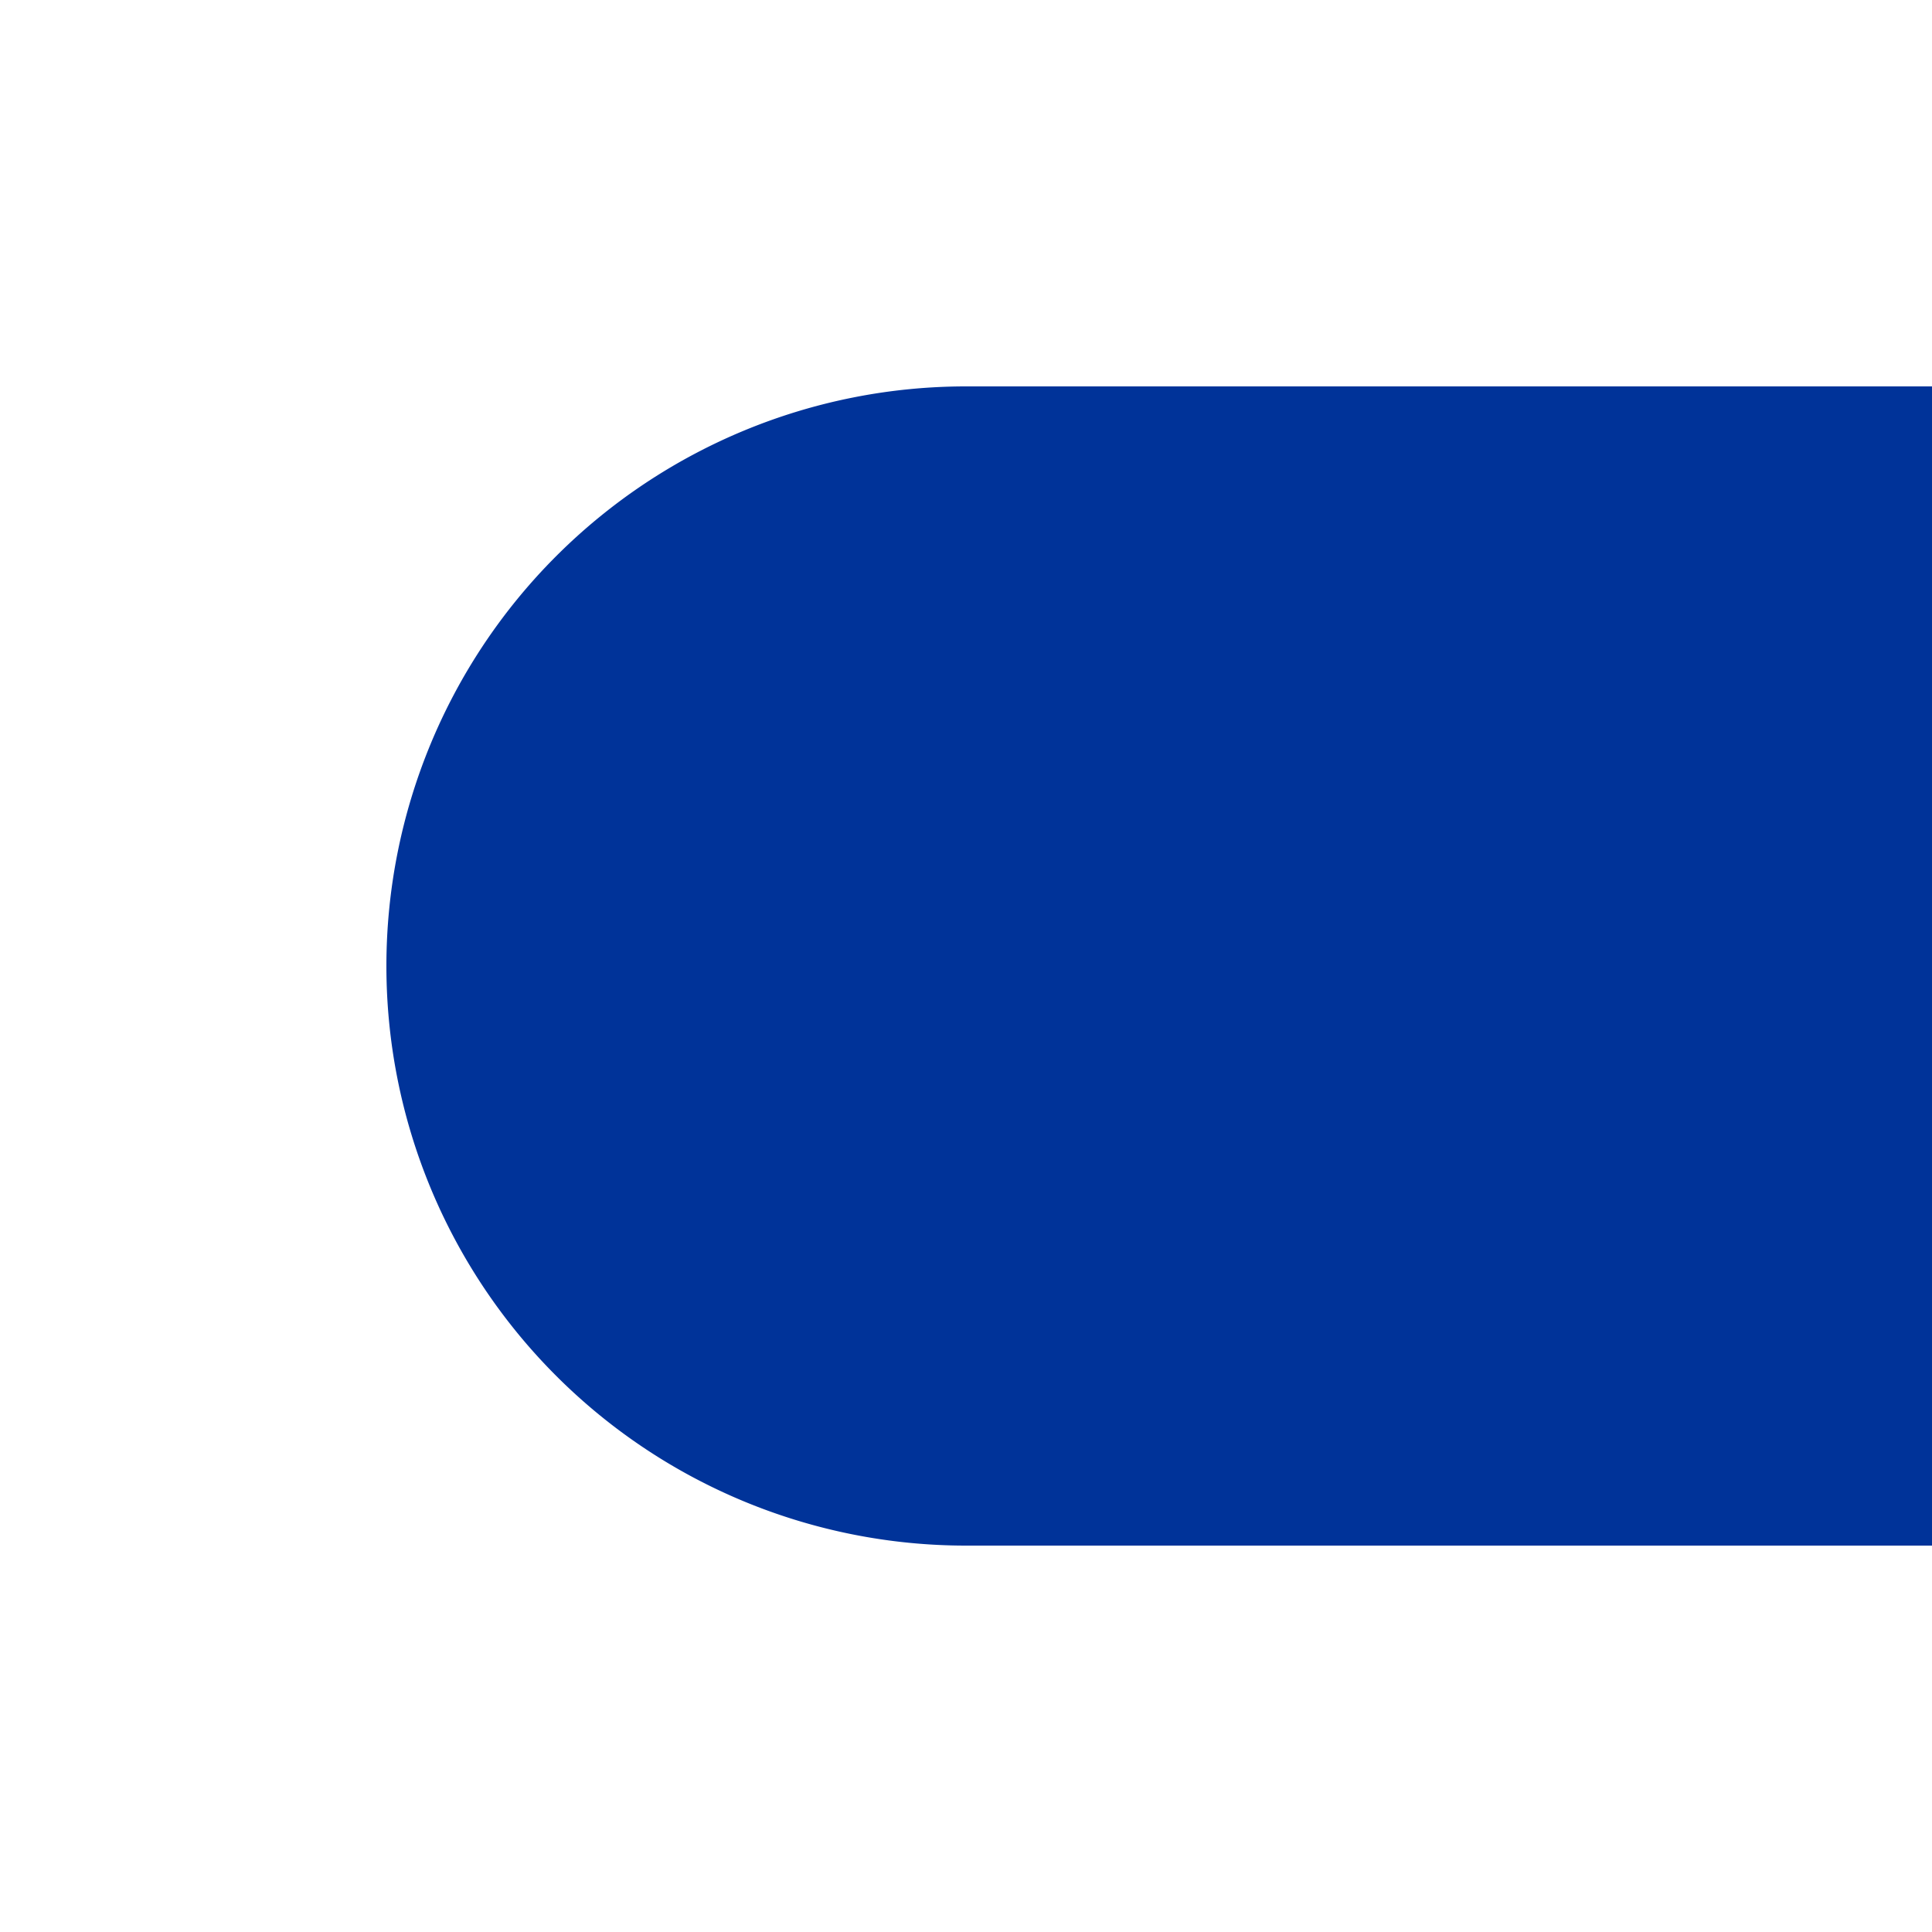 <?xml version="1.0" encoding="UTF-8"?>
<svg xmlns="http://www.w3.org/2000/svg" width="500" height="500">
 <title>ulBHF-L</title>
 <path fill="#003399" d="M 500,100 H 250 a 150,150 0 0 0 0,300 H 500"/>
</svg>